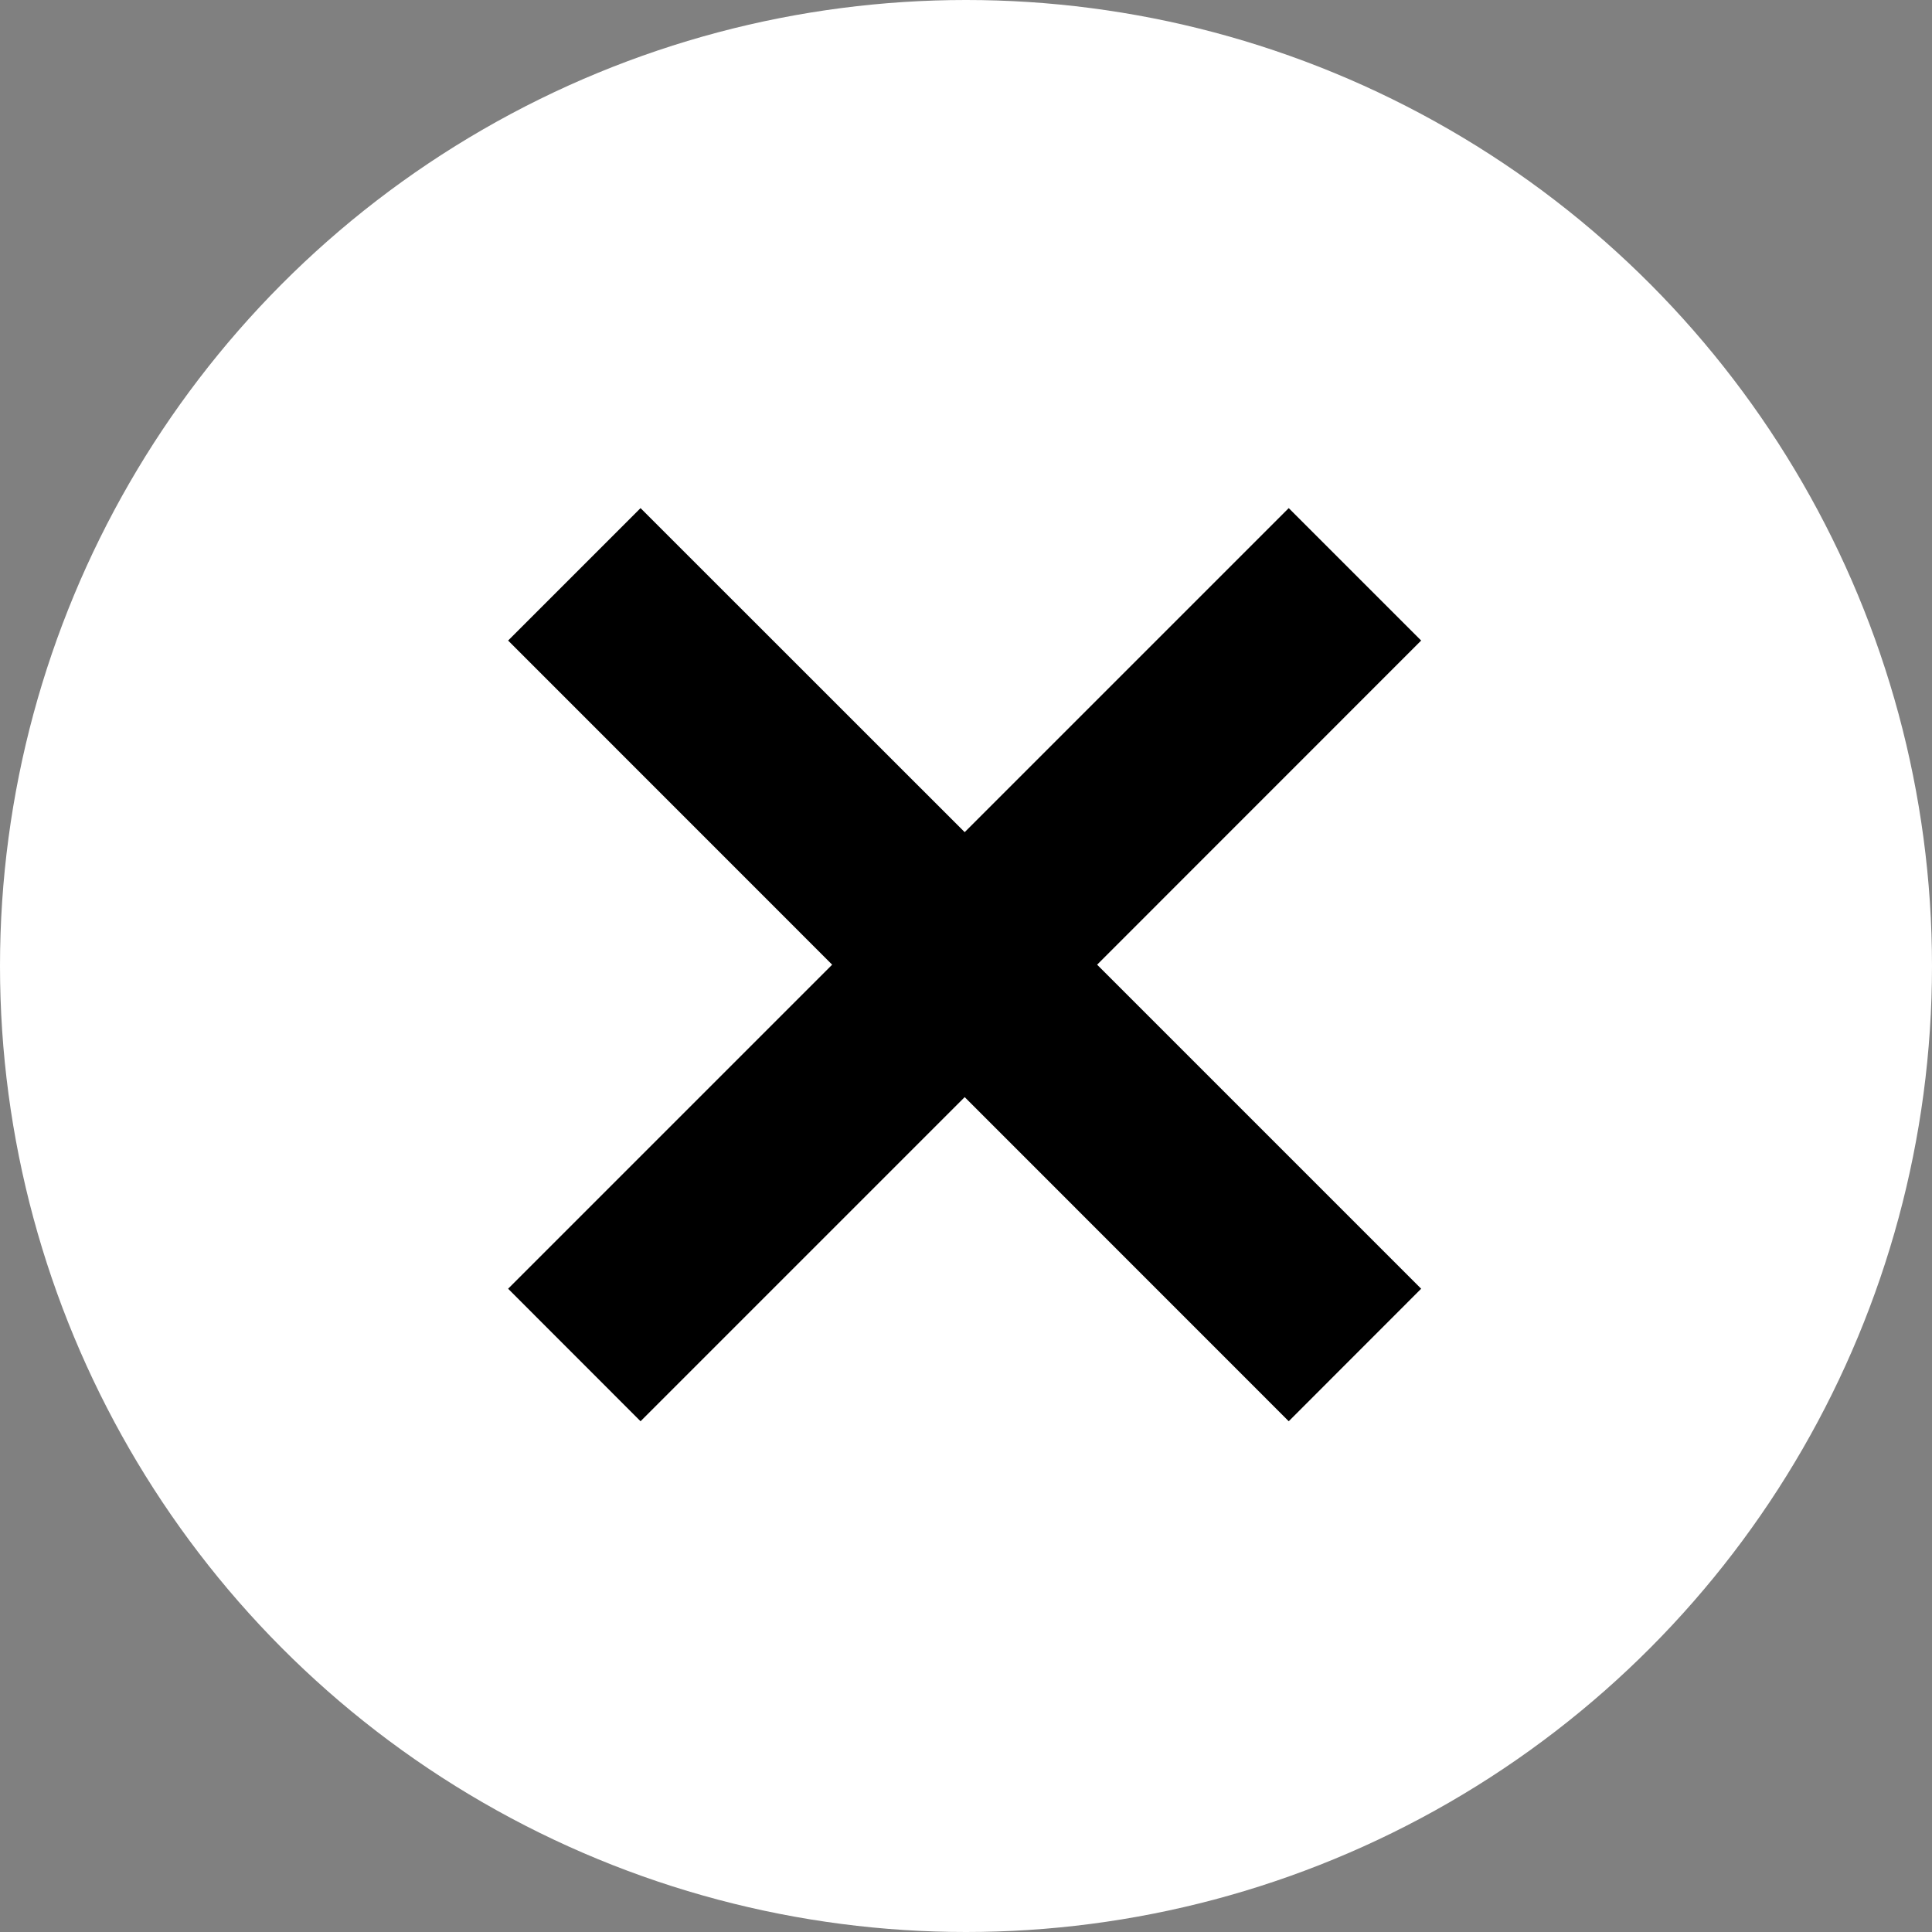<svg width="22" height="22" viewBox="0 0 22 22" fill="none" xmlns="http://www.w3.org/2000/svg">
<rect x="0" y="0" width="22" height="22" fill="#808080" stroke="none"/>
<circle cx="11" cy="11" r="11" fill="white"/>
<path d="M14.675 16.184L16.183 14.675L12.493 10.985L16.183 7.294L14.675 5.786L10.985 9.476L7.294 5.786L5.786 7.294L9.476 10.985L5.786 14.675L7.294 16.184L10.985 12.493L14.675 16.184Z" fill="black"/>
</svg>
